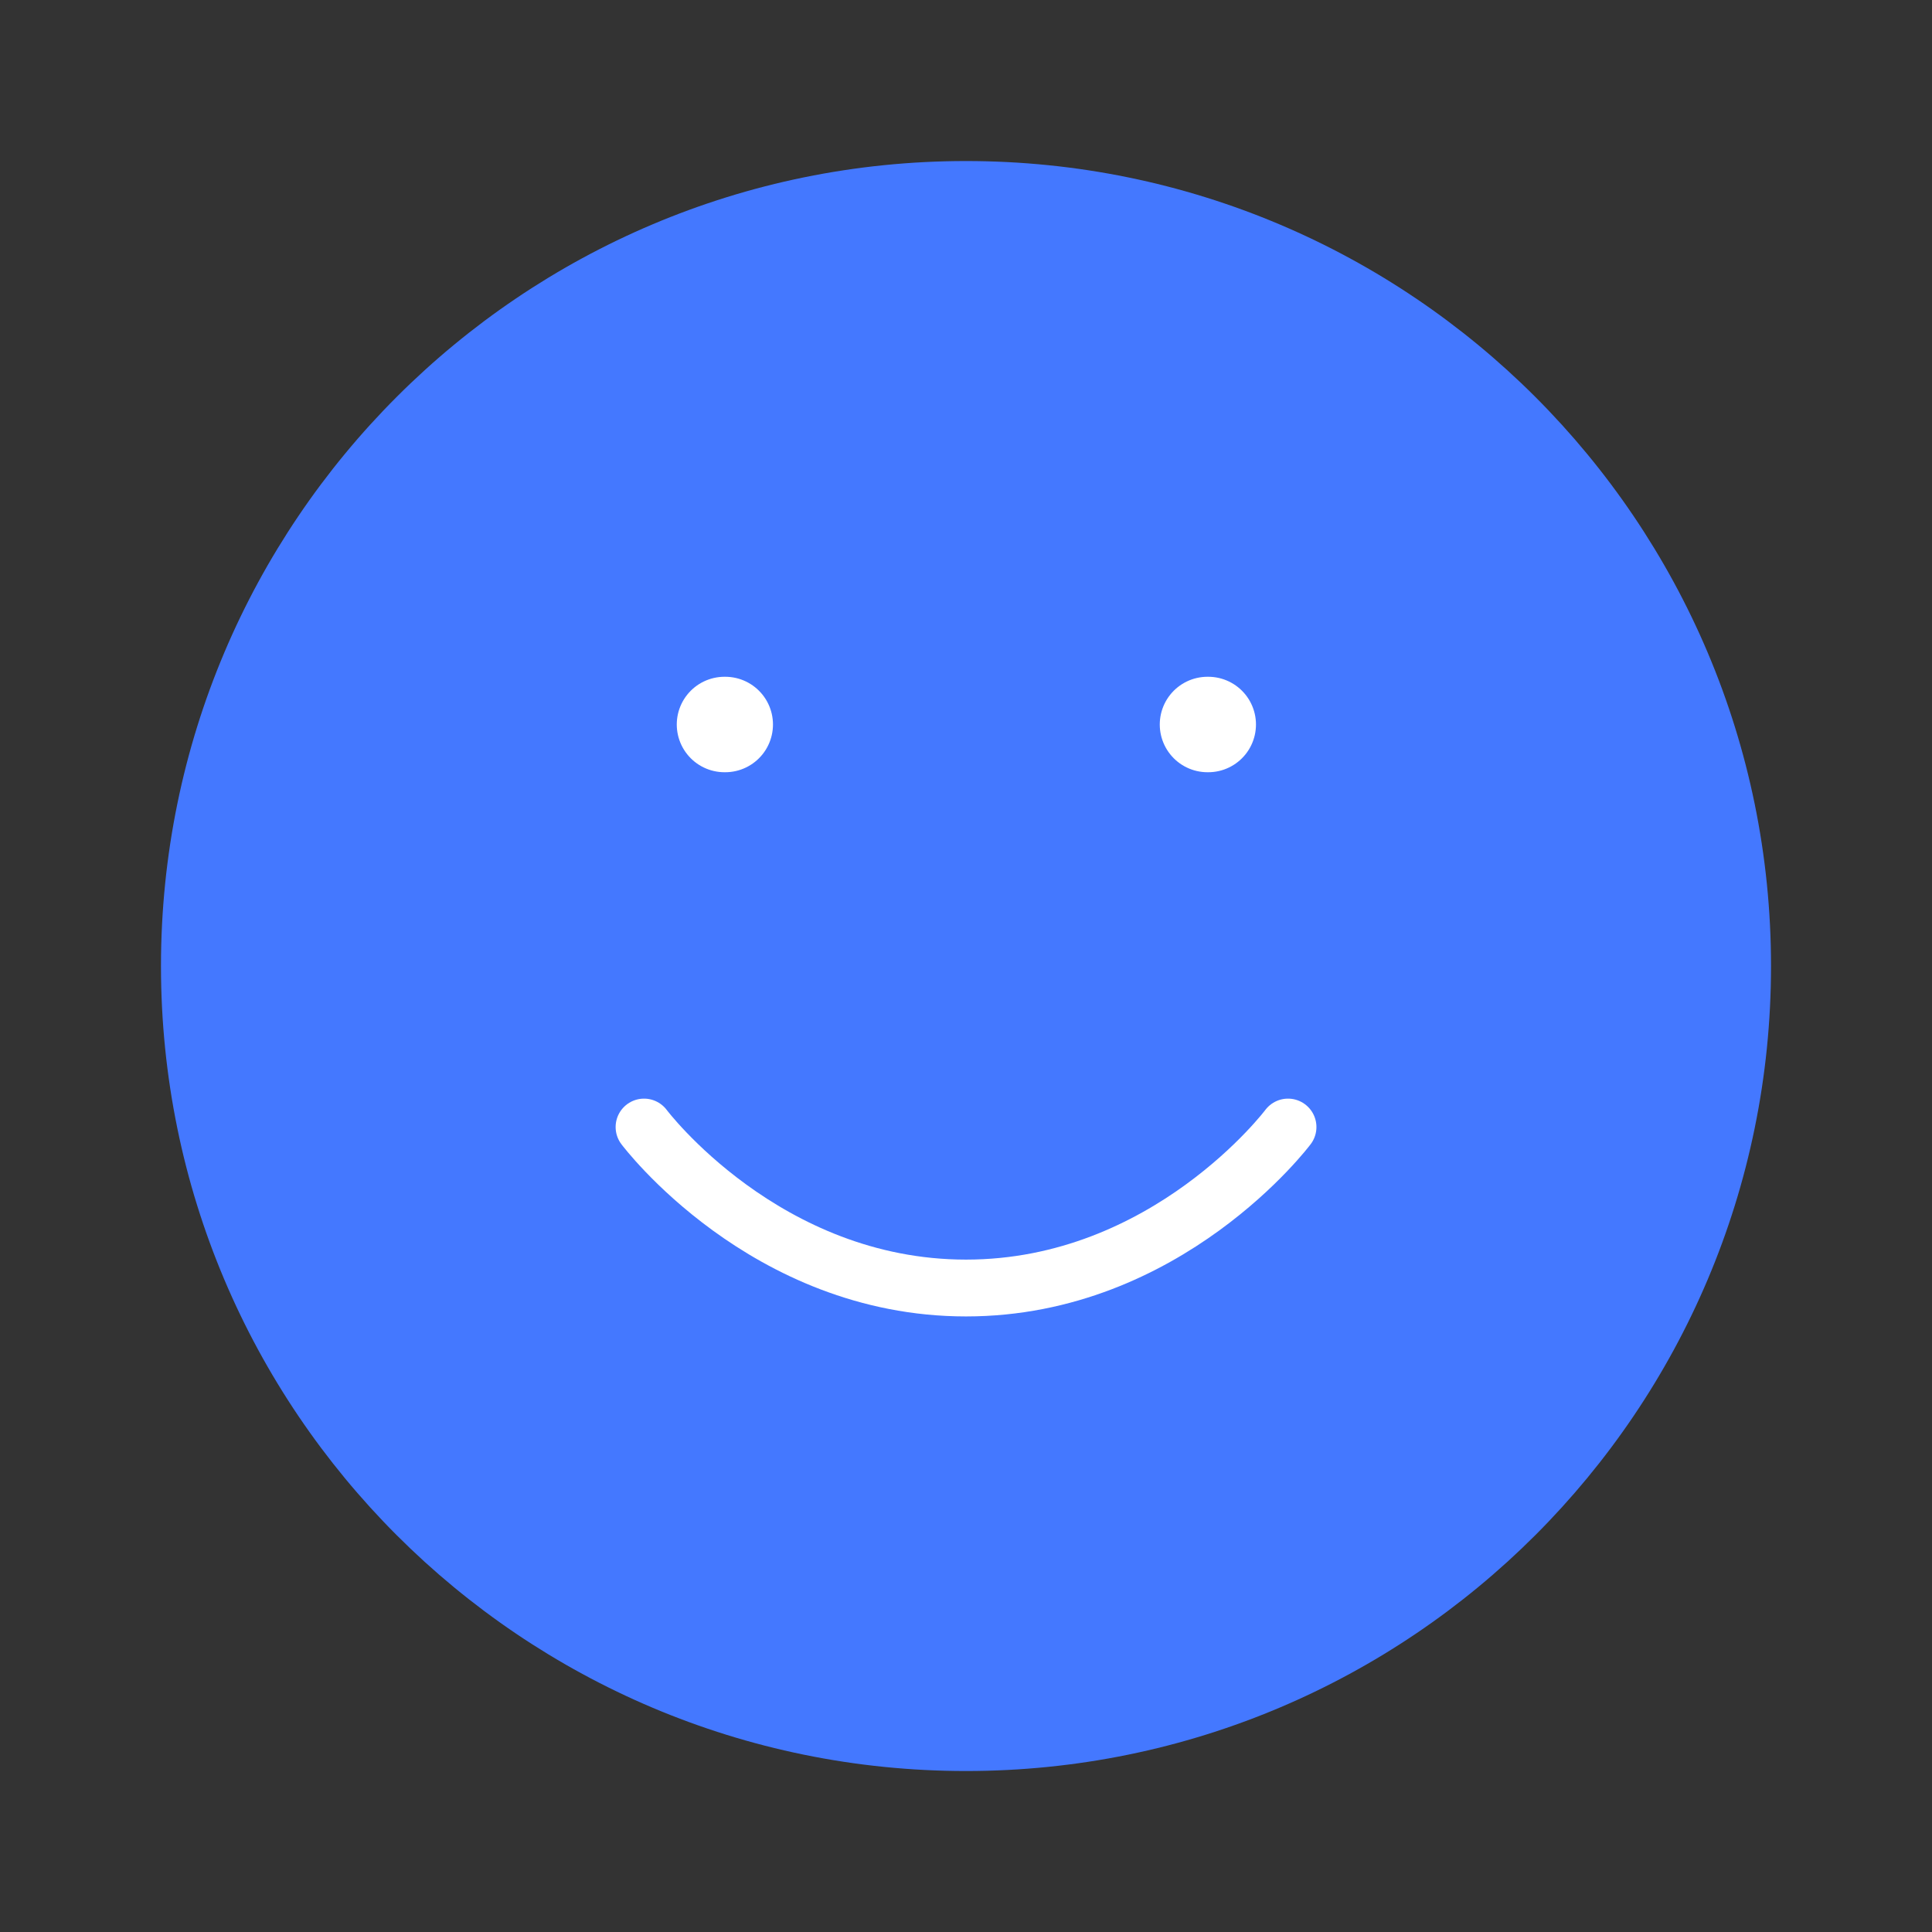 <svg width="34" height="34" viewBox="0 0 34 34" fill="none" xmlns="http://www.w3.org/2000/svg">
<rect x="0" y="0" width="34" height="34" fill="#333333" stroke="none"/>
<g clip-path="url(#clip0_5323_11450)">
<path d="M17 31.167C24.824 31.167 31.167 24.825 31.167 17.001C31.167 9.177 24.824 2.834 17 2.834C9.176 2.834 2.833 9.177 2.833 17.001C2.833 24.825 9.176 31.167 17 31.167Z" fill="#4478FF"/>
<path d="M11.334 19.834C11.334 19.834 13.459 22.667 17 22.667C20.542 22.667 22.667 19.834 22.667 19.834" stroke="white" stroke-linecap="round" stroke-linejoin="round"/>
<path d="M12.75 12.75H12.763" stroke="white" stroke-width="1.68" stroke-linecap="round" stroke-linejoin="round"/>
<path d="M21.25 12.75H21.263" stroke="white" stroke-width="1.68" stroke-linecap="round" stroke-linejoin="round"/>
</g>
<defs>
<clipPath id="clip0_5323_11450">
<rect width="34" height="34" fill="white"/>
</clipPath>
</defs>
</svg>
